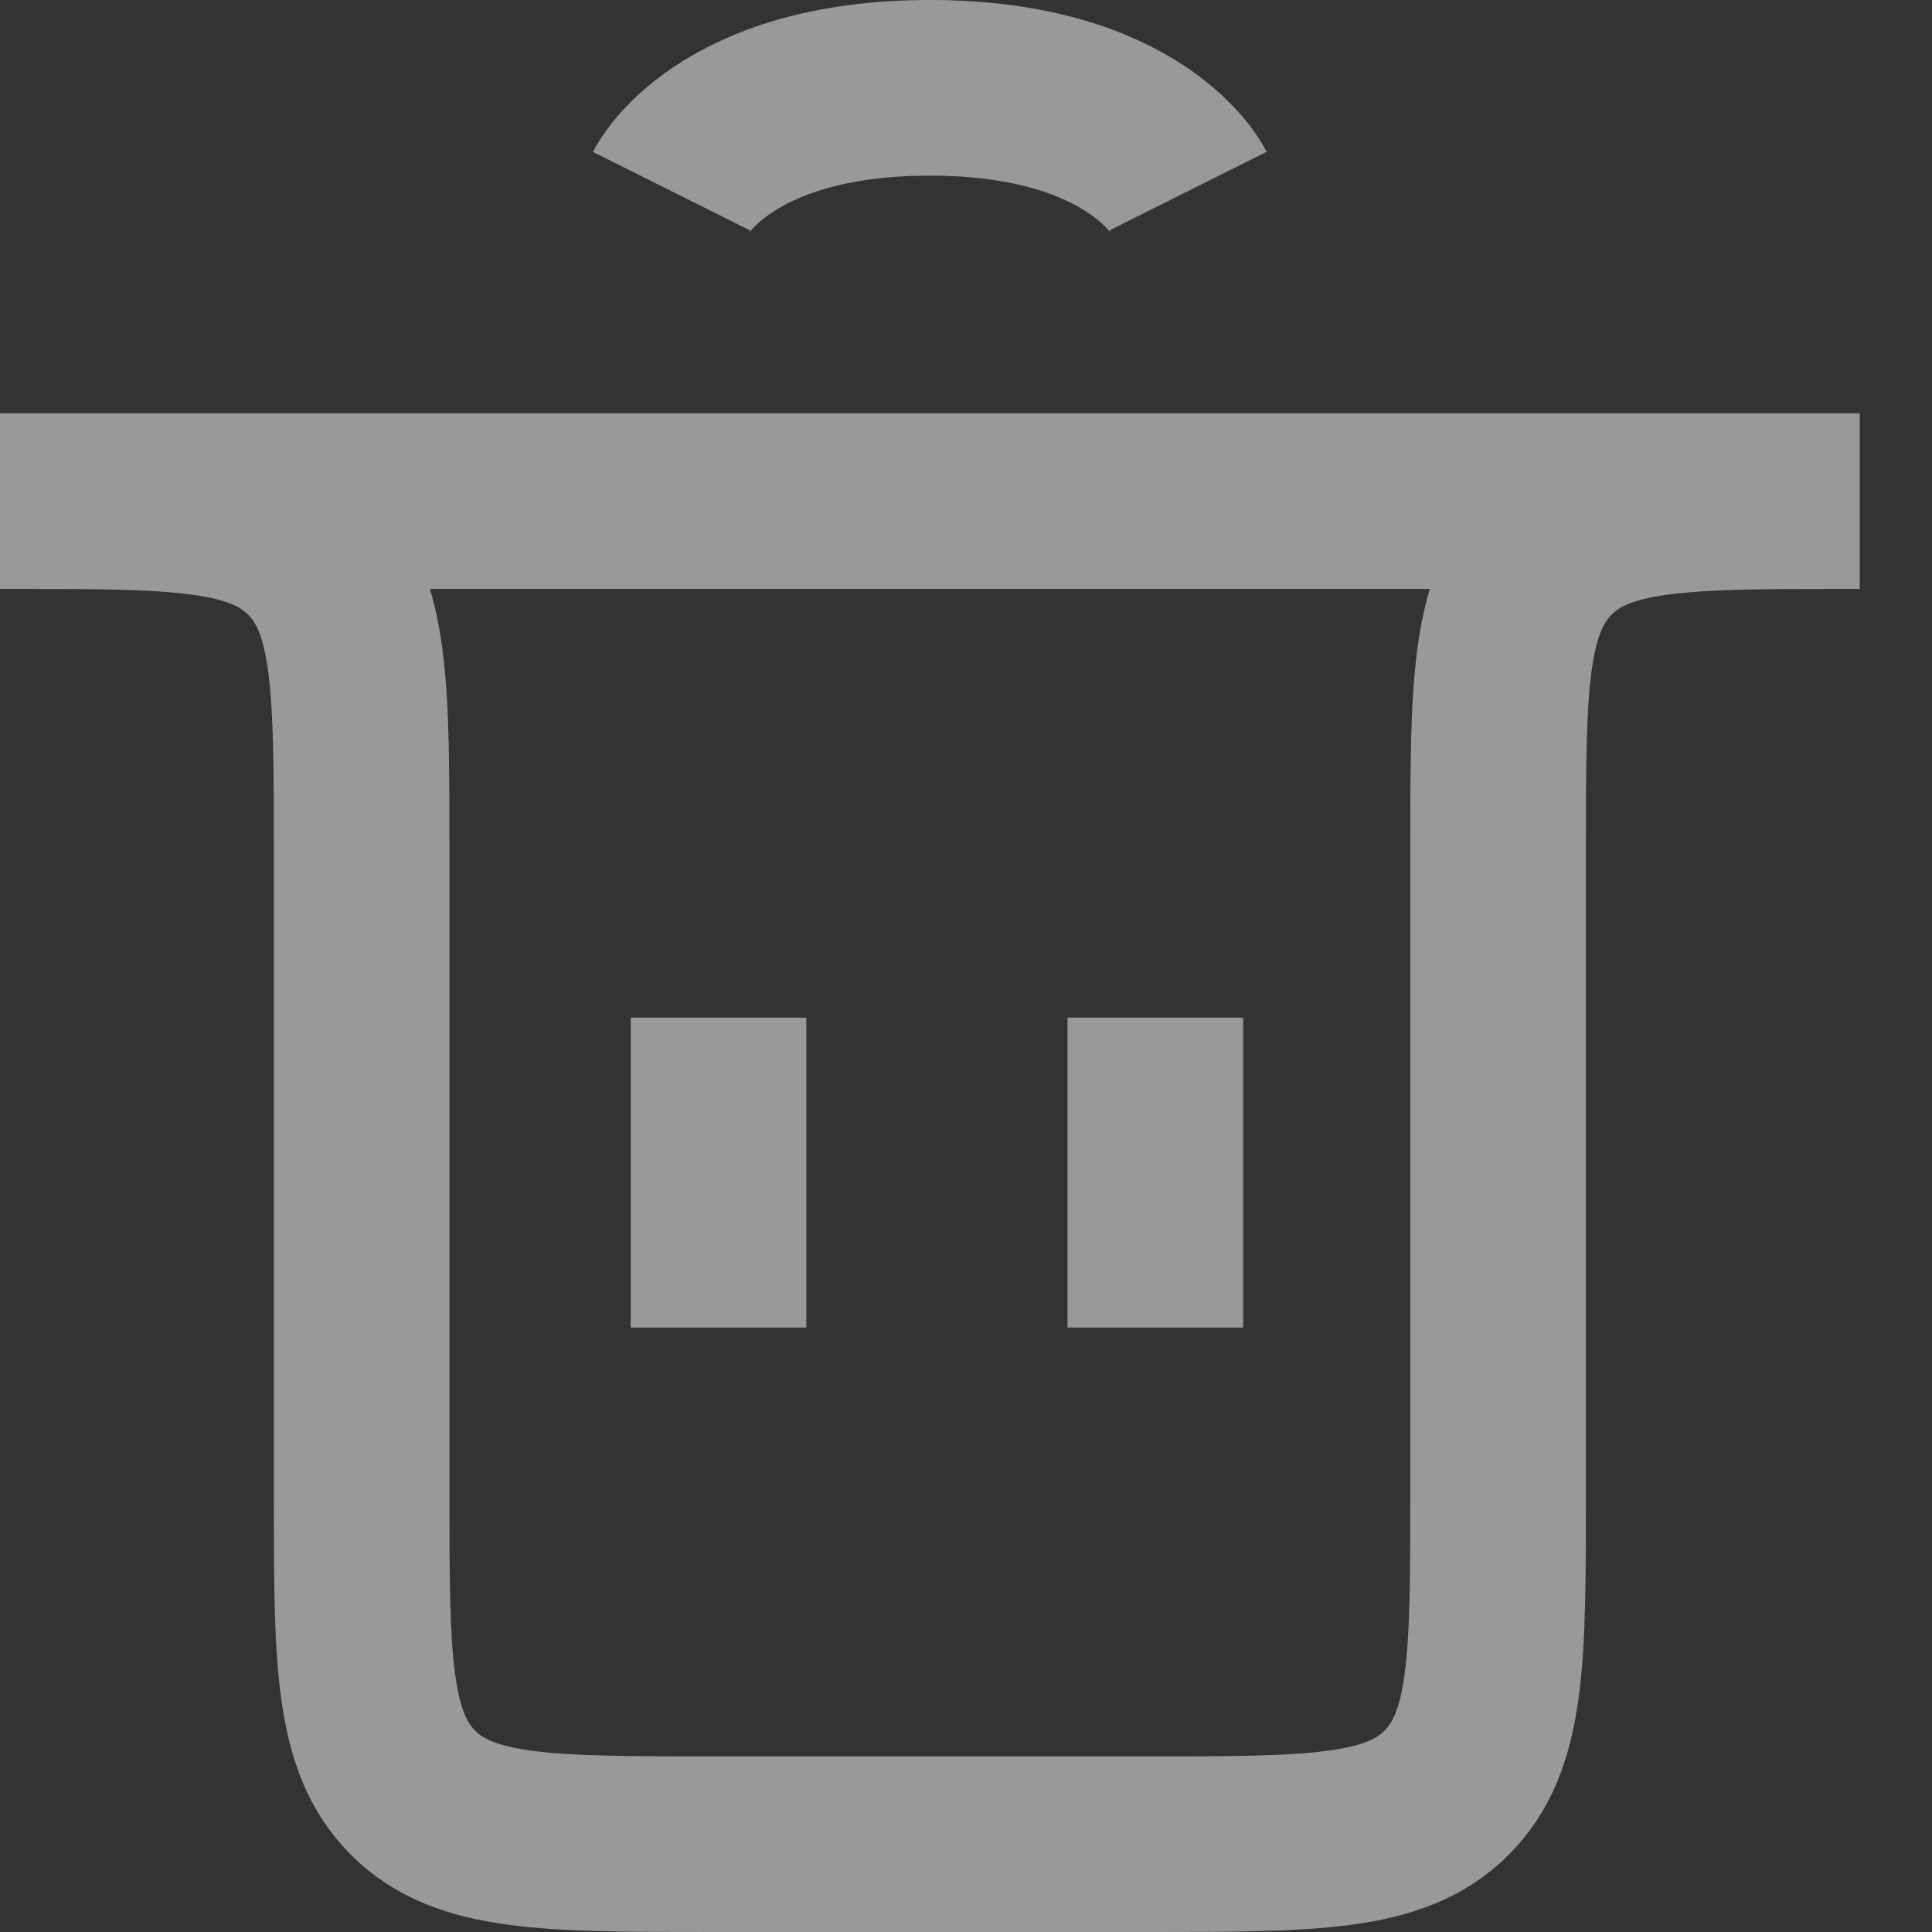 <svg width="22" height="22" viewBox="0 0 22 22" fill="none" xmlns="http://www.w3.org/2000/svg">
<rect x="0" y="0" width="22" height="22" fill="#333333" stroke="none"/>
<g opacity="0.5">
<path d="M8.182 15.117L8.182 11.588" stroke="white" stroke-width="2"/>
<path d="M13.156 15.117L13.156 11.588" stroke="white" stroke-width="2"/>
<path d="M0 5.706H21.177H21.059C19.173 5.706 18.23 5.706 17.645 6.292C17.059 6.877 17.059 7.82 17.059 9.706V17C17.059 18.886 17.059 19.828 16.473 20.414C15.887 21 14.944 21 13.059 21H8.118C6.232 21 5.289 21 4.703 20.414C4.118 19.828 4.118 18.886 4.118 17V9.706C4.118 7.82 4.118 6.877 3.532 6.292C2.946 5.706 2.003 5.706 0.118 5.706H0Z" stroke="white" stroke-width="2" stroke-linecap="round"/>
<path d="M7.647 2.177C7.647 2.177 8.235 1 10.588 1C12.941 1 13.529 2.176 13.529 2.176" stroke="white" stroke-width="2"/>
</g>
</svg>

